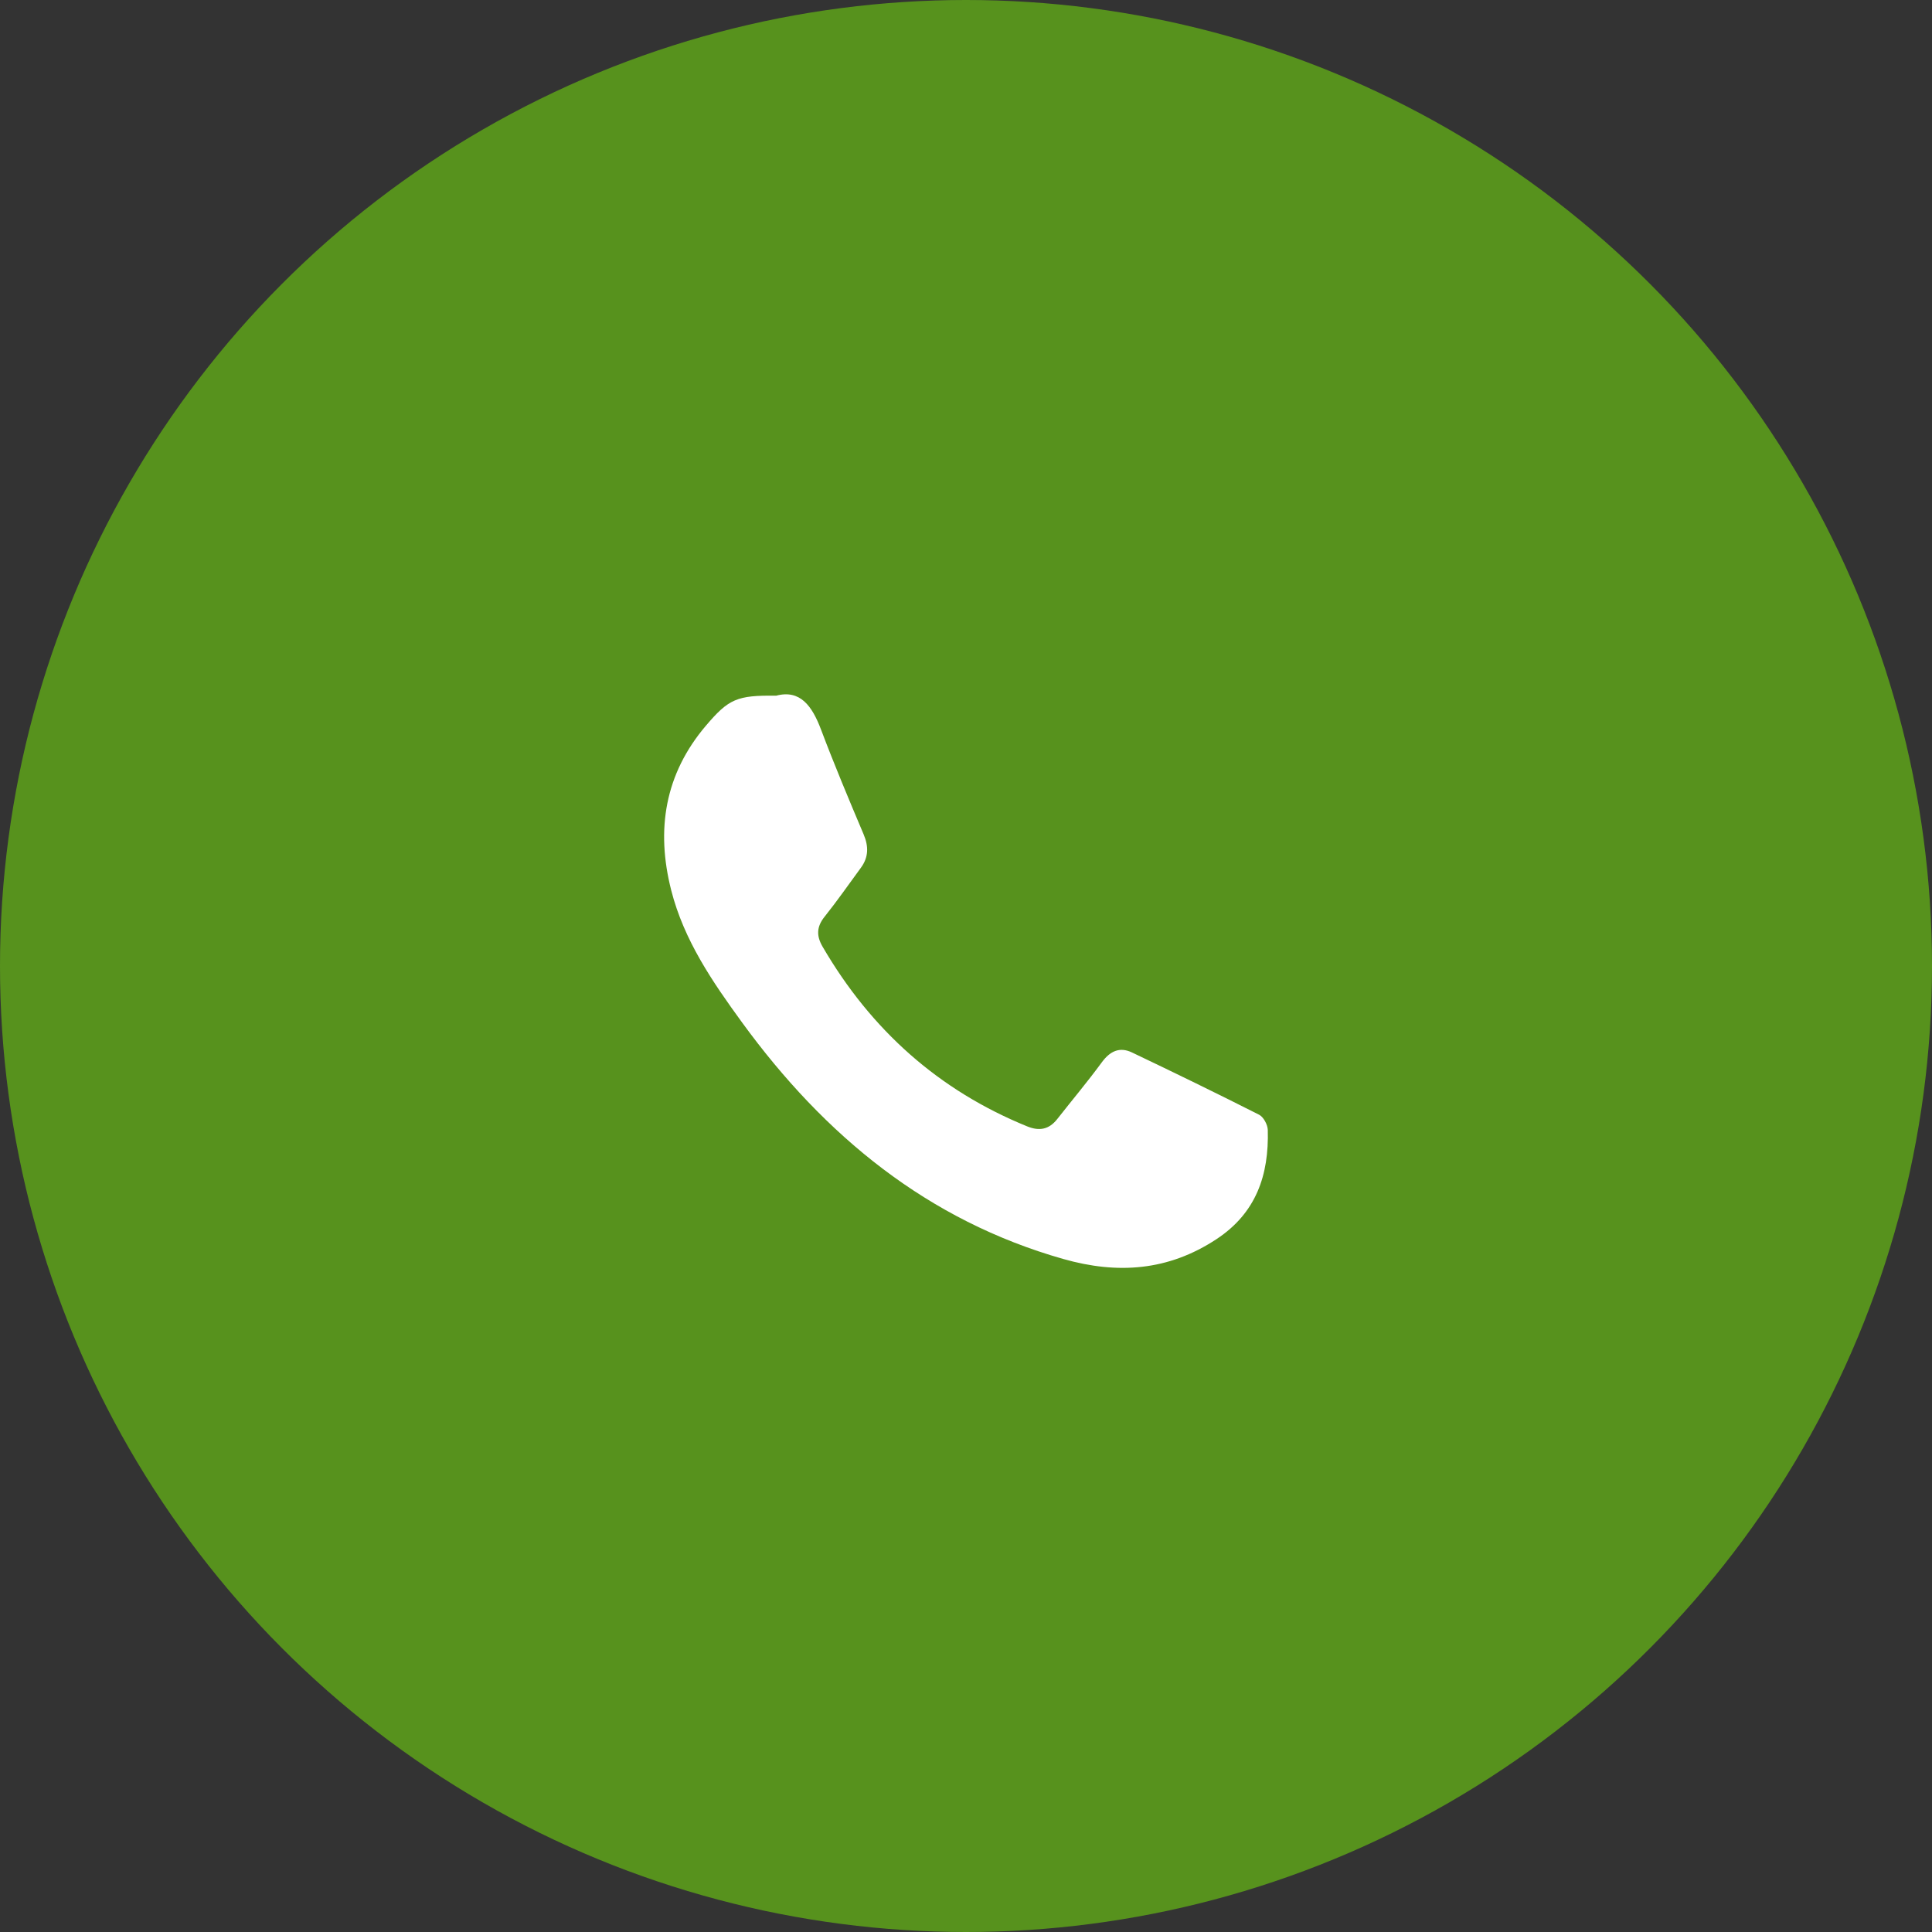 <svg width="64" height="64" viewBox="0 0 64 64" fill="none" xmlns="http://www.w3.org/2000/svg">
<rect x="0" y="0" width="64" height="64" fill="#333333" stroke="none"/>
<circle cx="32" cy="32" r="32" fill="#57921D"/>
<path d="M25.71 23.046C26.505 22.834 26.902 23.384 27.197 24.167C27.638 25.335 28.121 26.487 28.608 27.637C28.778 28.039 28.775 28.397 28.517 28.747C28.12 29.288 27.736 29.84 27.318 30.364C27.049 30.699 27.039 31 27.251 31.363C28.858 34.123 31.1 36.122 34.028 37.313C34.429 37.476 34.75 37.417 35.022 37.071C35.514 36.444 36.027 35.834 36.498 35.192C36.772 34.818 37.089 34.67 37.496 34.863C38.907 35.536 40.314 36.22 41.708 36.926C41.855 37.001 41.992 37.255 41.997 37.431C42.038 38.924 41.614 40.179 40.301 41.046C38.697 42.105 37.013 42.215 35.224 41.706C30.731 40.43 27.322 37.63 24.584 33.873C23.601 32.523 22.657 31.149 22.235 29.492C21.723 27.483 22.022 25.639 23.387 24.036C24.137 23.154 24.412 23.028 25.71 23.046Z" fill="white"/>
</svg>
